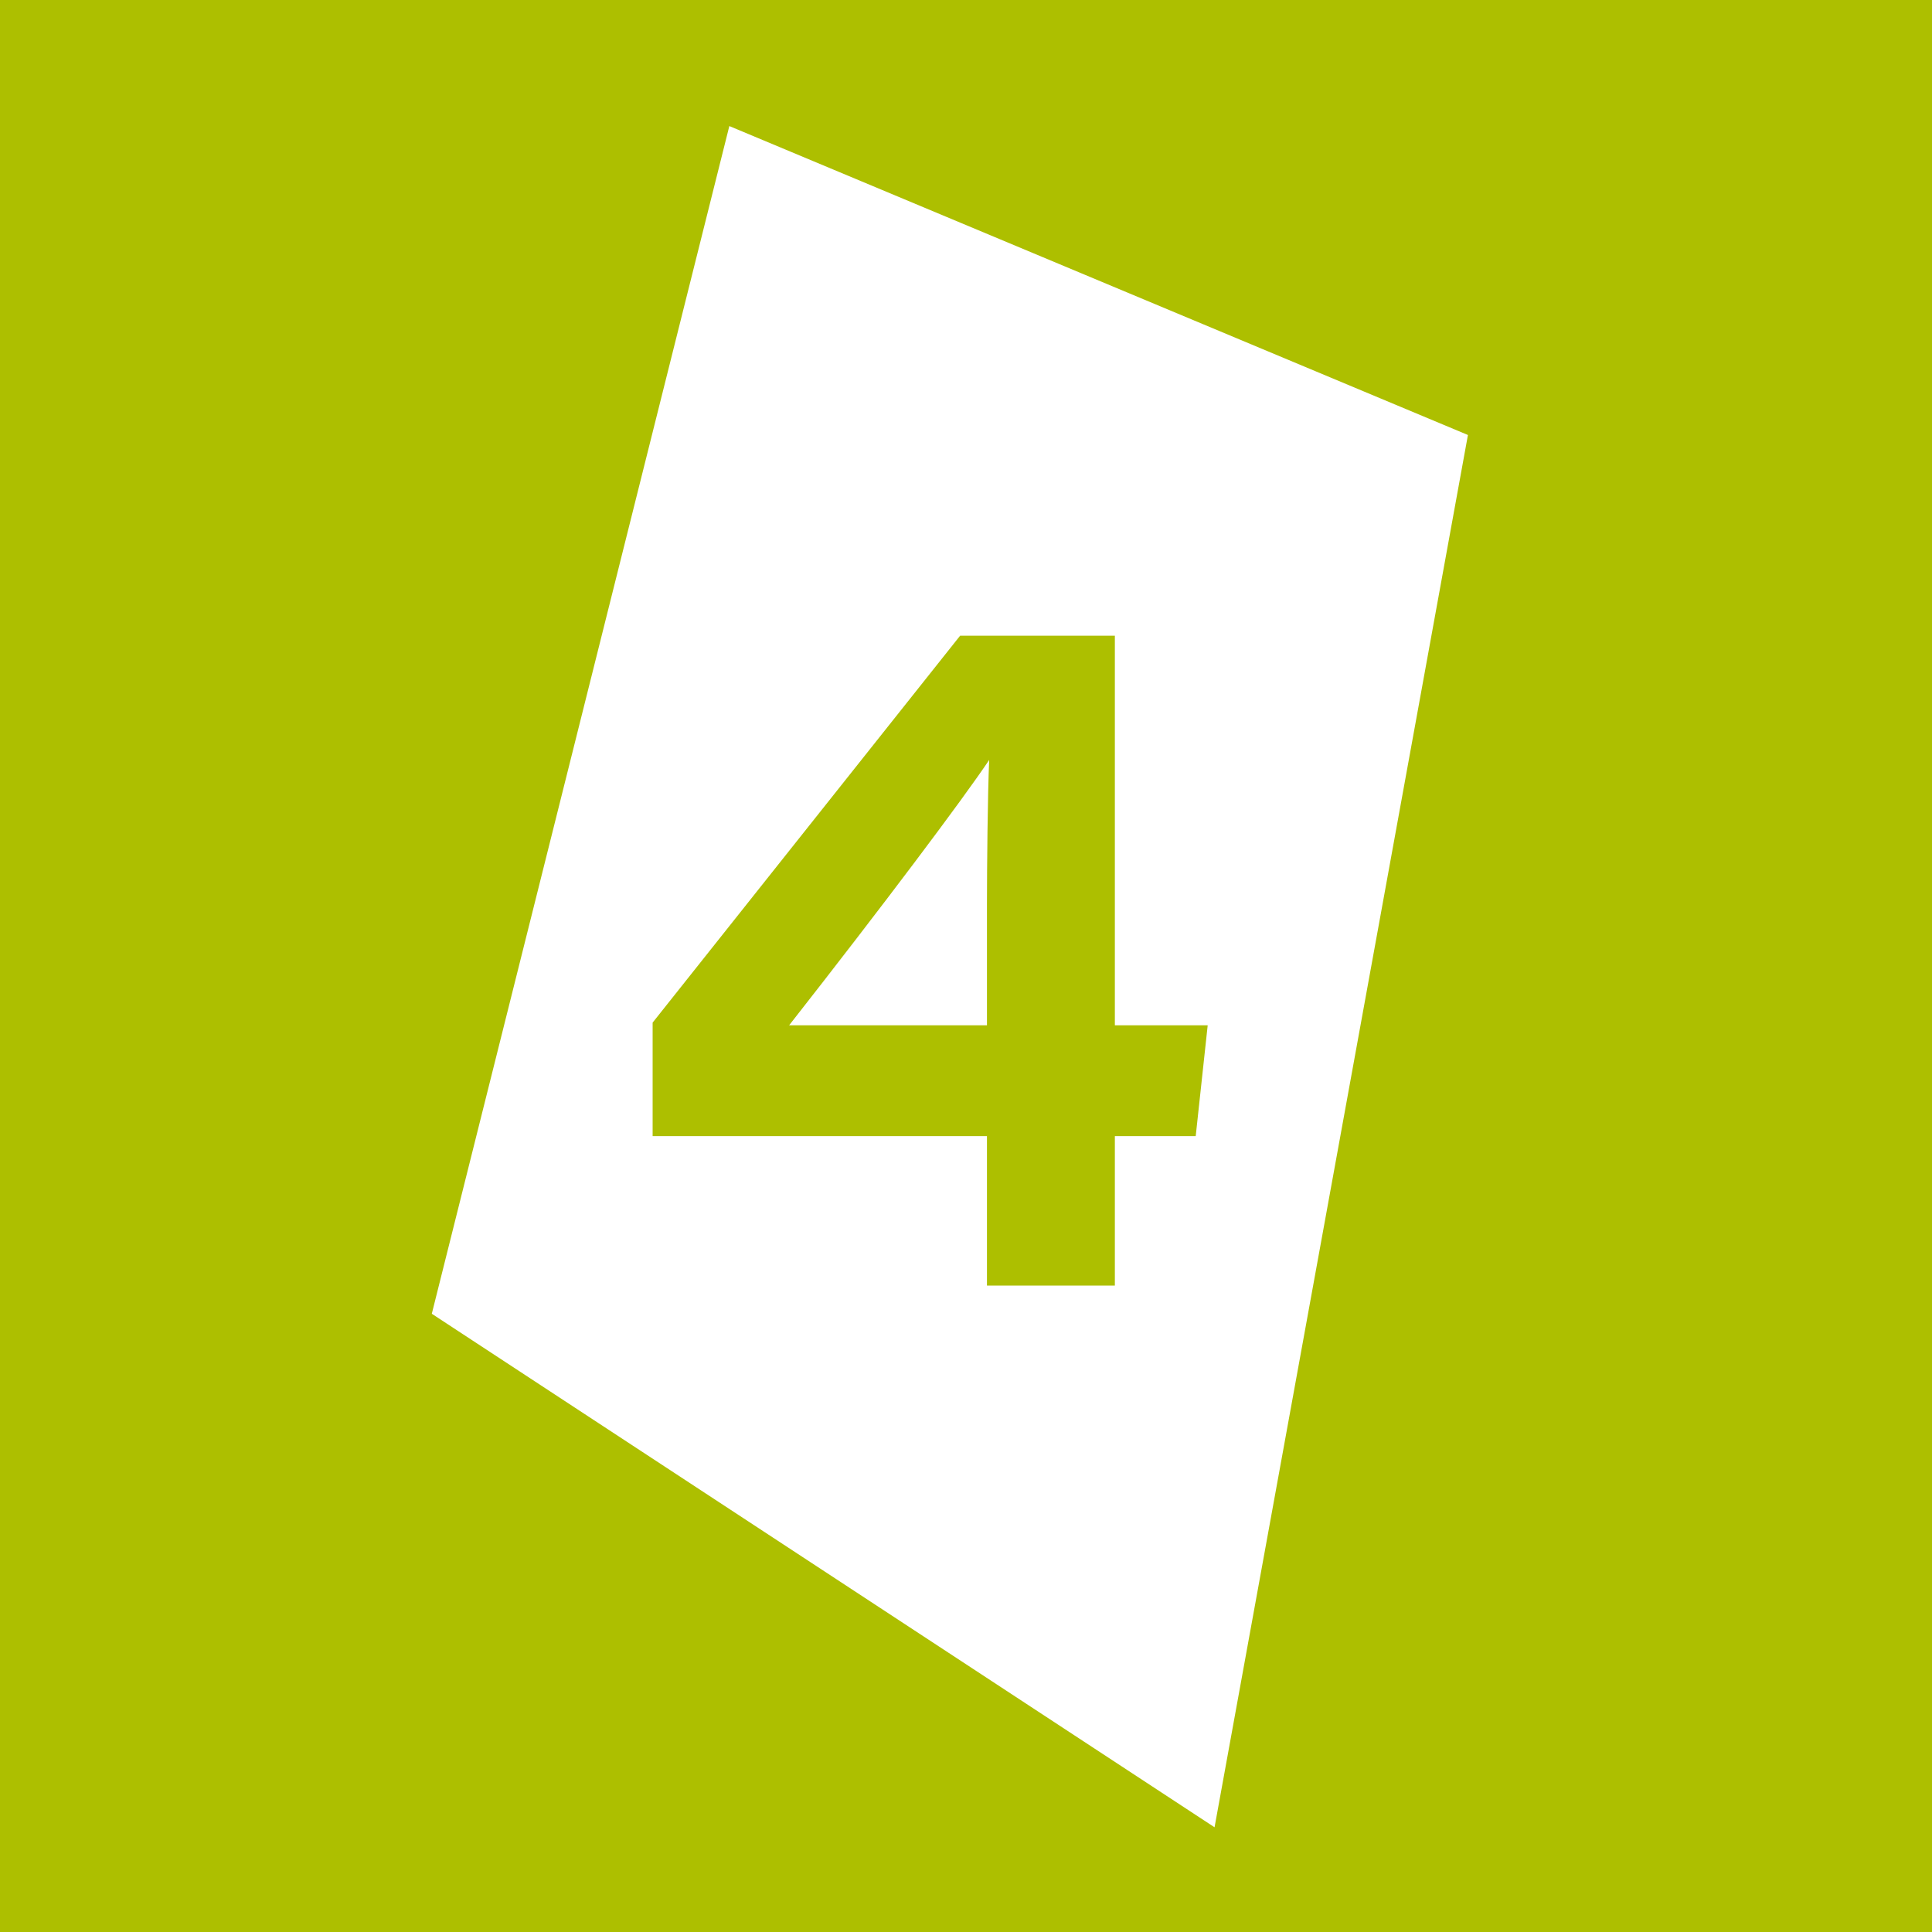 <svg xmlns="http://www.w3.org/2000/svg" version="1.1" xmlns:xlink="http://www.w3.org/1999/xlink" width="20" height="20"><rect width="100%" height="100%" fill="#333333" stroke="none"/><svg id="SvgjsSvg1001" xmlns="http://www.w3.org/2000/svg" width="20" height="20" viewBox="0 0 20 20">
  <defs>
    <style>
      .cls-1 {
        fill: #adbf00;
      }

      .cls-2 {
        fill: #fff;
      }
    </style>
  </defs>
  <rect class="cls-1" width="20" height="20"></rect>
  <g>
    <polygon class="cls-2" points="4.47 13.6 7.55 1.305 15.196 4.503 12.573 18.916 4.47 13.6"></polygon>
    <path class="cls-1" d="M10.217,13.308v-1.547h-3.461v-1.175l3.183-4.005h1.602v4.033h.961l-.124,1.147h-.837v1.547h-1.325ZM10.217,9.363c0-.38.007-1.147.023-1.496-.28.417-1.091,1.497-2.071,2.747h2.048v-1.251Z"></path>
  </g>
</svg><style>@media (prefers-color-scheme: light) { :root { filter: none; } }
@media (prefers-color-scheme: dark) { :root { filter: none; } }
</style></svg>
